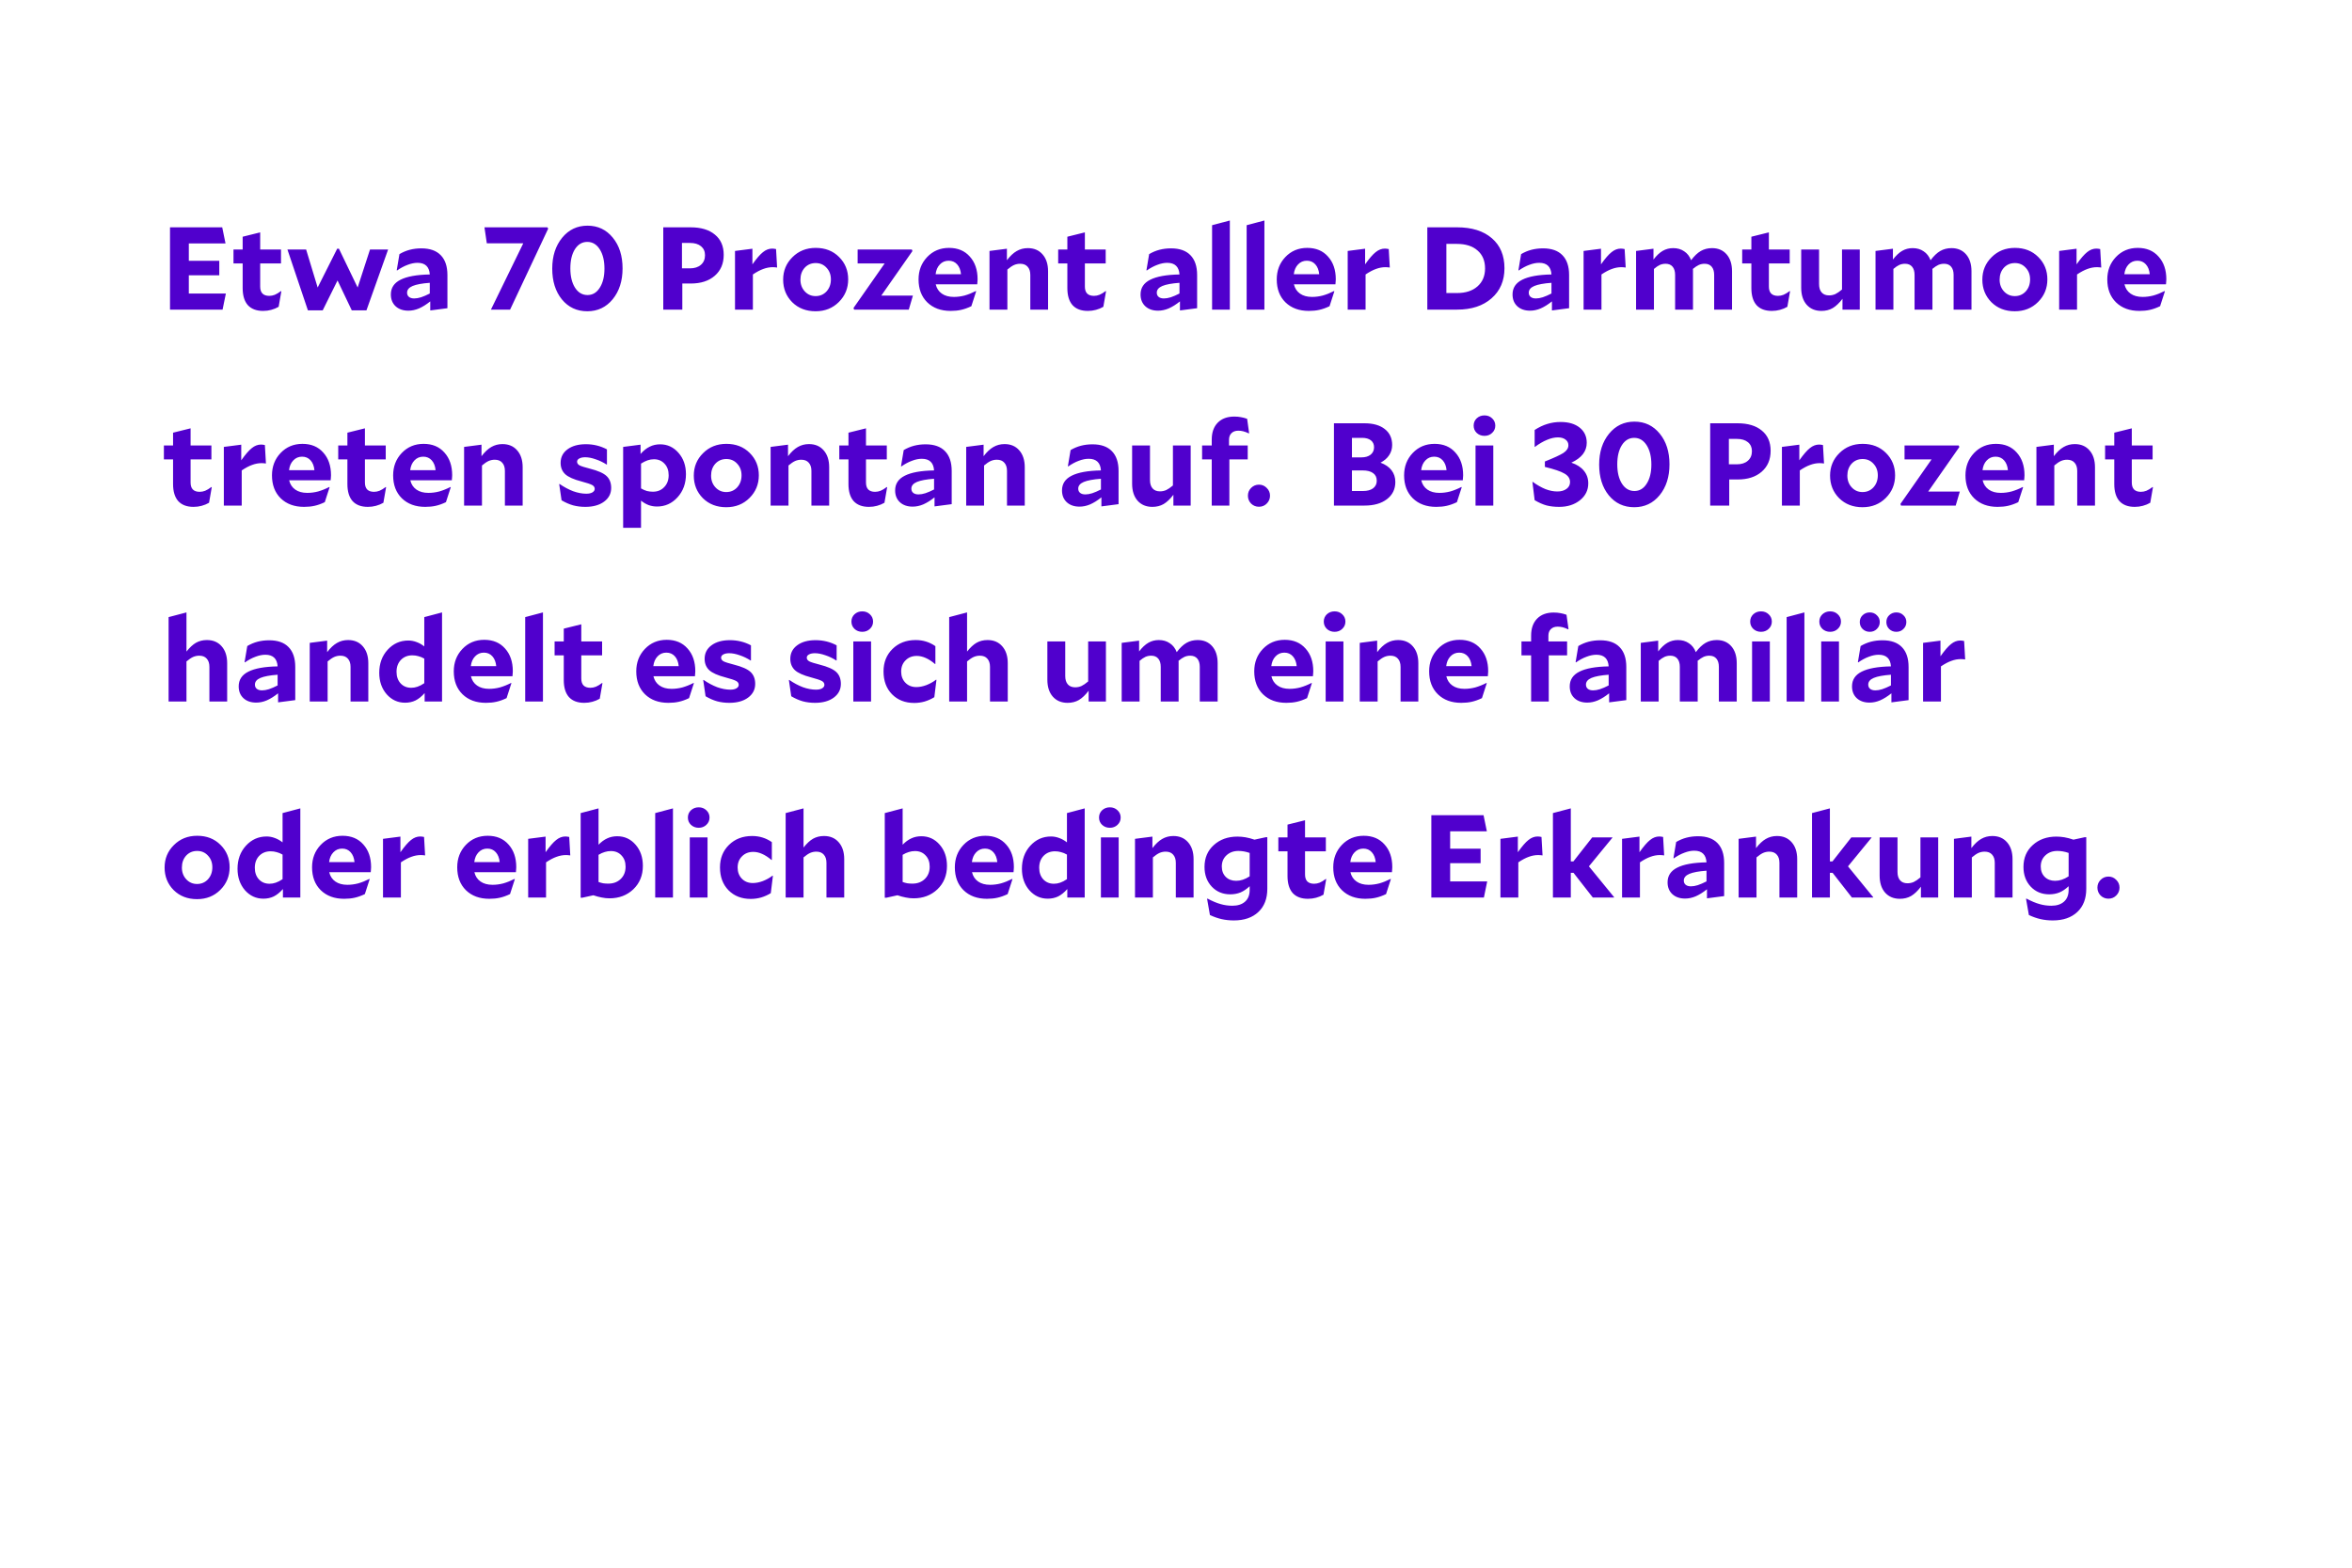 <svg width="1200" height="800" viewBox="0 0 1200 800" fill="none" xmlns="http://www.w3.org/2000/svg">
<path d="M113.56 158H86.74V116H113.38L115.06 124.22H96.34V133.1H111.88V140.48H96.34V149.78H115.24L113.56 158ZM143.548 148.64L142.168 156.56C141.008 157.24 139.748 157.76 138.388 158.12C137.068 158.48 135.688 158.66 134.248 158.66C130.848 158.66 128.248 157.68 126.448 155.72C124.688 153.72 123.808 150.82 123.808 147.02V134.42H119.128V127.34H123.808V120.8L132.748 118.58V127.34H143.368V134.42H132.748V146.24C132.748 147.8 133.128 148.98 133.888 149.78C134.688 150.58 135.848 150.98 137.368 150.98C138.328 150.98 139.268 150.8 140.188 150.44C141.148 150.04 142.208 149.4 143.368 148.52L143.548 148.64ZM164.651 158.36H157.091L146.651 127.34H156.191L162.071 146.72L172.031 126.92H172.931L182.471 146.72L188.771 127.34H198.011L186.971 158.36H179.471L172.211 143.12L164.651 158.36ZM207.698 149.36C207.698 150.28 208.018 151 208.658 151.52C209.298 152.04 210.198 152.3 211.358 152.3C212.398 152.3 213.558 152.1 214.838 151.7C216.158 151.26 217.638 150.62 219.278 149.78V144.32C215.358 144.6 212.438 145.14 210.518 145.94C208.638 146.74 207.698 147.88 207.698 149.36ZM228.278 157.28L219.518 158.42V153.8C217.518 155.4 215.598 156.6 213.758 157.4C211.958 158.16 210.158 158.54 208.358 158.54C205.678 158.54 203.518 157.8 201.878 156.32C200.238 154.8 199.418 152.78 199.418 150.26C199.418 146.9 201.058 144.4 204.338 142.76C207.618 141.08 212.598 140.18 219.278 140.06C219.158 138.1 218.578 136.62 217.538 135.62C216.498 134.62 214.998 134.12 213.038 134.12C211.438 134.12 209.758 134.46 207.998 135.14C206.238 135.78 204.438 136.74 202.598 138.02L202.418 137.9L203.798 129.68C205.478 128.68 207.238 127.94 209.078 127.46C210.918 126.98 212.878 126.74 214.958 126.74C219.318 126.74 222.618 127.9 224.858 130.22C227.138 132.54 228.278 135.92 228.278 140.36V157.28ZM279.693 116.66L260.253 158H250.473L266.973 124.16H248.373L247.173 116H279.273L279.693 116.66ZM317.635 136.94C317.635 143.34 315.955 148.6 312.595 152.72C309.235 156.8 304.915 158.84 299.635 158.84C294.315 158.84 289.995 156.82 286.675 152.78C283.395 148.74 281.755 143.5 281.755 137.06C281.755 130.7 283.435 125.46 286.795 121.34C290.155 117.22 294.475 115.16 299.755 115.16C305.035 115.16 309.335 117.2 312.655 121.28C315.975 125.32 317.635 130.54 317.635 136.94ZM299.635 123.44C297.035 123.44 294.935 124.68 293.335 127.16C291.775 129.64 290.995 132.9 290.995 136.94C290.995 141.02 291.795 144.32 293.395 146.84C294.995 149.32 297.115 150.56 299.755 150.56C302.355 150.56 304.435 149.32 305.995 146.84C307.595 144.36 308.395 141.1 308.395 137.06C308.395 133.02 307.595 129.74 305.995 127.22C304.395 124.7 302.275 123.44 299.635 123.44ZM352.08 123.98H347.94V136.94H351.96C354.36 136.94 356.24 136.34 357.6 135.14C359 133.94 359.7 132.3 359.7 130.22C359.7 128.3 359.02 126.78 357.66 125.66C356.3 124.54 354.44 123.98 352.08 123.98ZM369.24 130.04C369.24 134.52 367.72 138.08 364.68 140.72C361.64 143.36 357.56 144.68 352.44 144.68H348.12V158H338.4V116H352.32C357.64 116 361.78 117.24 364.74 119.72C367.74 122.16 369.24 125.6 369.24 130.04ZM394.324 136.34C392.684 136.34 391.064 136.64 389.464 137.24C387.864 137.8 386.084 138.74 384.124 140.06V158H375.004V128.06L383.884 126.92V134.9C386.004 131.9 387.804 129.82 389.284 128.66C390.764 127.46 392.324 126.86 393.964 126.86C394.284 126.86 394.584 126.88 394.864 126.92C395.144 126.96 395.504 127.02 395.944 127.1L396.484 136.52C396.124 136.44 395.764 136.4 395.404 136.4C395.084 136.36 394.724 136.34 394.324 136.34ZM416.126 158.84C411.286 158.84 407.306 157.3 404.186 154.22C401.106 151.1 399.566 147.26 399.566 142.7C399.566 138.18 401.146 134.36 404.306 131.24C407.466 128.08 411.426 126.5 416.186 126.5C421.026 126.5 424.986 128.04 428.066 131.12C431.186 134.2 432.746 138.02 432.746 142.58C432.746 147.1 431.166 150.94 428.006 154.1C424.846 157.26 420.886 158.84 416.126 158.84ZM423.926 142.58C423.926 140.18 423.186 138.2 421.706 136.64C420.266 135.04 418.426 134.24 416.186 134.24C413.906 134.24 412.026 135.04 410.546 136.64C409.106 138.24 408.386 140.26 408.386 142.7C408.386 145.1 409.126 147.1 410.606 148.7C412.086 150.3 413.926 151.1 416.126 151.1C418.366 151.1 420.226 150.3 421.706 148.7C423.186 147.06 423.926 145.02 423.926 142.58ZM465.766 150.86L463.666 158H435.766L435.466 157.16L451.366 134.42H437.566V127.34H465.226L465.526 128.12L449.626 150.86H465.766ZM484.008 133.04C482.208 133.04 480.708 133.68 479.508 134.96C478.308 136.2 477.588 137.86 477.348 139.94H490.308C490.108 137.82 489.448 136.14 488.328 134.9C487.208 133.66 485.768 133.04 484.008 133.04ZM498.048 148.64L495.588 156.26C493.748 157.14 492.008 157.76 490.368 158.12C488.768 158.48 486.988 158.66 485.028 158.66C480.068 158.66 476.088 157.2 473.088 154.28C470.128 151.36 468.648 147.46 468.648 142.58C468.648 138.06 470.108 134.26 473.028 131.18C475.988 128.06 479.708 126.5 484.188 126.5C488.668 126.5 492.208 127.98 494.808 130.94C497.448 133.86 498.768 137.72 498.768 142.52C498.768 142.76 498.748 143.12 498.708 143.6C498.668 144.08 498.628 144.58 498.588 145.1H477.408C477.888 147.14 478.928 148.72 480.528 149.84C482.128 150.96 484.168 151.52 486.648 151.52C488.488 151.52 490.328 151.28 492.168 150.8C494.008 150.28 495.908 149.52 497.868 148.52L498.048 148.64ZM520.508 134.6C519.388 134.6 518.328 134.82 517.328 135.26C516.368 135.7 515.248 136.46 513.968 137.54V158H504.848V128.06L513.728 126.92V132.8C515.368 130.64 517.028 129.08 518.708 128.12C520.428 127.12 522.328 126.62 524.408 126.62C527.568 126.62 530.068 127.68 531.908 129.8C533.788 131.92 534.728 134.8 534.728 138.44V158H525.668V140.3C525.668 138.5 525.208 137.1 524.288 136.1C523.408 135.1 522.148 134.6 520.508 134.6ZM564.31 148.64L562.93 156.56C561.77 157.24 560.51 157.76 559.15 158.12C557.83 158.48 556.45 158.66 555.01 158.66C551.61 158.66 549.01 157.68 547.21 155.72C545.45 153.72 544.57 150.82 544.57 147.02V134.42H539.89V127.34H544.57V120.8L553.51 118.58V127.34H564.13V134.42H553.51V146.24C553.51 147.8 553.89 148.98 554.65 149.78C555.45 150.58 556.61 150.98 558.13 150.98C559.09 150.98 560.03 150.8 560.95 150.44C561.91 150.04 562.97 149.4 564.13 148.52L564.31 148.64ZM590.198 149.36C590.198 150.28 590.518 151 591.158 151.52C591.798 152.04 592.698 152.3 593.858 152.3C594.898 152.3 596.058 152.1 597.338 151.7C598.658 151.26 600.138 150.62 601.778 149.78V144.32C597.858 144.6 594.938 145.14 593.018 145.94C591.138 146.74 590.198 147.88 590.198 149.36ZM610.778 157.28L602.018 158.42V153.8C600.018 155.4 598.098 156.6 596.258 157.4C594.458 158.16 592.658 158.54 590.858 158.54C588.178 158.54 586.018 157.8 584.378 156.32C582.738 154.8 581.918 152.78 581.918 150.26C581.918 146.9 583.558 144.4 586.838 142.76C590.118 141.08 595.098 140.18 601.778 140.06C601.658 138.1 601.078 136.62 600.038 135.62C598.998 134.62 597.498 134.12 595.538 134.12C593.938 134.12 592.258 134.46 590.498 135.14C588.738 135.78 586.938 136.74 585.098 138.02L584.918 137.9L586.298 129.68C587.978 128.68 589.738 127.94 591.578 127.46C593.418 126.98 595.378 126.74 597.458 126.74C601.818 126.74 605.118 127.9 607.358 130.22C609.638 132.54 610.778 135.92 610.778 140.36V157.28ZM627.468 158H618.408V114.92L627.468 112.52V158ZM645.105 158H636.045V114.92L645.105 112.52V158ZM666.762 133.04C664.962 133.04 663.462 133.68 662.262 134.96C661.062 136.2 660.342 137.86 660.102 139.94H673.062C672.862 137.82 672.202 136.14 671.082 134.9C669.962 133.66 668.522 133.04 666.762 133.04ZM680.802 148.64L678.342 156.26C676.502 157.14 674.762 157.76 673.122 158.12C671.522 158.48 669.742 158.66 667.782 158.66C662.822 158.66 658.842 157.2 655.842 154.28C652.882 151.36 651.402 147.46 651.402 142.58C651.402 138.06 652.862 134.26 655.782 131.18C658.742 128.06 662.462 126.5 666.942 126.5C671.422 126.5 674.962 127.98 677.562 130.94C680.202 133.86 681.522 137.72 681.522 142.52C681.522 142.76 681.502 143.12 681.462 143.6C681.422 144.08 681.382 144.58 681.342 145.1H660.162C660.642 147.14 661.682 148.72 663.282 149.84C664.882 150.96 666.922 151.52 669.402 151.52C671.242 151.52 673.082 151.28 674.922 150.8C676.762 150.28 678.662 149.52 680.622 148.52L680.802 148.64ZM706.922 136.34C705.282 136.34 703.662 136.64 702.062 137.24C700.462 137.8 698.682 138.74 696.722 140.06V158H687.602V128.06L696.482 126.92V134.9C698.602 131.9 700.402 129.82 701.882 128.66C703.362 127.46 704.922 126.86 706.562 126.86C706.882 126.86 707.182 126.88 707.462 126.92C707.742 126.96 708.102 127.02 708.542 127.1L709.082 136.52C708.722 136.44 708.362 136.4 708.002 136.4C707.682 136.36 707.322 136.34 706.922 136.34ZM757.684 137C757.684 133.08 756.404 130.02 753.844 127.82C751.324 125.58 747.804 124.46 743.284 124.46H737.944V149.54H743.404C747.764 149.54 751.224 148.42 753.784 146.18C756.384 143.9 757.684 140.84 757.684 137ZM743.404 158H728.224V116H743.404C750.964 116 756.884 117.86 761.164 121.58C765.444 125.26 767.584 130.36 767.584 136.88C767.584 143.28 765.384 148.4 760.984 152.24C756.624 156.08 750.764 158 743.404 158ZM779.983 149.36C779.983 150.28 780.303 151 780.943 151.52C781.583 152.04 782.483 152.3 783.643 152.3C784.683 152.3 785.843 152.1 787.123 151.7C788.443 151.26 789.923 150.62 791.563 149.78V144.32C787.643 144.6 784.723 145.14 782.803 145.94C780.923 146.74 779.983 147.88 779.983 149.36ZM800.563 157.28L791.803 158.42V153.8C789.803 155.4 787.883 156.6 786.043 157.4C784.243 158.16 782.443 158.54 780.643 158.54C777.963 158.54 775.803 157.8 774.163 156.32C772.523 154.8 771.703 152.78 771.703 150.26C771.703 146.9 773.343 144.4 776.623 142.76C779.903 141.08 784.883 140.18 791.563 140.06C791.443 138.1 790.863 136.62 789.823 135.62C788.783 134.62 787.283 134.12 785.323 134.12C783.723 134.12 782.043 134.46 780.283 135.14C778.523 135.78 776.723 136.74 774.883 138.02L774.703 137.9L776.083 129.68C777.763 128.68 779.523 127.94 781.363 127.46C783.203 126.98 785.163 126.74 787.243 126.74C791.603 126.74 794.903 127.9 797.143 130.22C799.423 132.54 800.563 135.92 800.563 140.36V157.28ZM827.274 136.34C825.634 136.34 824.014 136.64 822.414 137.24C820.814 137.8 819.034 138.74 817.074 140.06V158H807.954V128.06L816.834 126.92V134.9C818.954 131.9 820.754 129.82 822.234 128.66C823.714 127.46 825.274 126.86 826.914 126.86C827.234 126.86 827.534 126.88 827.814 126.92C828.094 126.96 828.454 127.02 828.894 127.1L829.434 136.52C829.074 136.44 828.714 136.4 828.354 136.4C828.034 136.36 827.674 136.34 827.274 136.34ZM849.791 134.6C848.751 134.6 847.771 134.8 846.851 135.2C845.971 135.6 844.971 136.28 843.851 137.24V158H834.731V128.06L843.611 126.92V132.44C845.171 130.4 846.751 128.92 848.351 128C849.951 127.08 851.731 126.62 853.691 126.62C855.851 126.62 857.711 127.16 859.271 128.24C860.871 129.28 862.051 130.8 862.811 132.8C864.451 130.6 866.111 129.02 867.791 128.06C869.471 127.1 871.371 126.62 873.491 126.62C876.611 126.62 879.091 127.68 880.931 129.8C882.771 131.92 883.691 134.8 883.691 138.44V158H874.571V140.3C874.571 138.5 874.151 137.1 873.311 136.1C872.471 135.1 871.271 134.6 869.711 134.6C868.671 134.6 867.691 134.8 866.771 135.2C865.891 135.6 864.871 136.28 863.711 137.24C863.751 137.4 863.771 137.56 863.771 137.72C863.771 137.88 863.771 138.12 863.771 138.44V158H854.651V140.3C854.651 138.5 854.231 137.1 853.391 136.1C852.551 135.1 851.351 134.6 849.791 134.6ZM913.294 148.64L911.914 156.56C910.754 157.24 909.494 157.76 908.134 158.12C906.814 158.48 905.434 158.66 903.994 158.66C900.594 158.66 897.994 157.68 896.194 155.72C894.434 153.72 893.554 150.82 893.554 147.02V134.42H888.874V127.34H893.554V120.8L902.494 118.58V127.34H913.114V134.42H902.494V146.24C902.494 147.8 902.874 148.98 903.634 149.78C904.434 150.58 905.594 150.98 907.114 150.98C908.074 150.98 909.014 150.8 909.934 150.44C910.894 150.04 911.954 149.4 913.114 148.52L913.294 148.64ZM948.858 158H940.038V152.48C938.398 154.64 936.738 156.22 935.058 157.22C933.378 158.18 931.458 158.66 929.298 158.66C926.138 158.66 923.618 157.6 921.738 155.48C919.898 153.36 918.978 150.48 918.978 146.84V127.34H928.098V144.98C928.098 146.82 928.538 148.24 929.418 149.24C930.298 150.24 931.558 150.74 933.198 150.74C934.318 150.74 935.378 150.52 936.378 150.08C937.378 149.6 938.518 148.82 939.798 147.74V127.34H948.858V158ZM971.959 134.6C970.919 134.6 969.939 134.8 969.019 135.2C968.139 135.6 967.139 136.28 966.019 137.24V158H956.899V128.06L965.779 126.92V132.44C967.339 130.4 968.919 128.92 970.519 128C972.119 127.08 973.899 126.62 975.859 126.62C978.019 126.62 979.879 127.16 981.439 128.24C983.039 129.28 984.219 130.8 984.979 132.8C986.619 130.6 988.279 129.02 989.959 128.06C991.639 127.1 993.539 126.62 995.659 126.62C998.779 126.62 1001.26 127.68 1003.1 129.8C1004.94 131.92 1005.86 134.8 1005.86 138.44V158H996.739V140.3C996.739 138.5 996.319 137.1 995.479 136.1C994.639 135.1 993.439 134.6 991.879 134.6C990.839 134.6 989.859 134.8 988.939 135.2C988.059 135.6 987.039 136.28 985.879 137.24C985.919 137.4 985.939 137.56 985.939 137.72C985.939 137.88 985.939 138.12 985.939 138.44V158H976.819V140.3C976.819 138.5 976.399 137.1 975.559 136.1C974.719 135.1 973.519 134.6 971.959 134.6ZM1027.96 158.84C1023.12 158.84 1019.14 157.3 1016.02 154.22C1012.94 151.1 1011.4 147.26 1011.4 142.7C1011.4 138.18 1012.98 134.36 1016.14 131.24C1019.3 128.08 1023.26 126.5 1028.02 126.5C1032.86 126.5 1036.82 128.04 1039.9 131.12C1043.02 134.2 1044.58 138.02 1044.58 142.58C1044.58 147.1 1043 150.94 1039.84 154.1C1036.68 157.26 1032.72 158.84 1027.96 158.84ZM1035.76 142.58C1035.76 140.18 1035.02 138.2 1033.54 136.64C1032.1 135.04 1030.26 134.24 1028.02 134.24C1025.74 134.24 1023.86 135.04 1022.38 136.64C1020.94 138.24 1020.22 140.26 1020.22 142.7C1020.22 145.1 1020.96 147.1 1022.44 148.7C1023.92 150.3 1025.76 151.1 1027.96 151.1C1030.2 151.1 1032.06 150.3 1033.54 148.7C1035.02 147.06 1035.76 145.02 1035.76 142.58ZM1069.91 136.34C1068.27 136.34 1066.65 136.64 1065.05 137.24C1063.45 137.8 1061.67 138.74 1059.71 140.06V158H1050.59V128.06L1059.47 126.92V134.9C1061.59 131.9 1063.39 129.82 1064.87 128.66C1066.35 127.46 1067.91 126.86 1069.55 126.86C1069.87 126.86 1070.17 126.88 1070.45 126.92C1070.73 126.96 1071.09 127.02 1071.53 127.1L1072.07 136.52C1071.71 136.44 1071.35 136.4 1070.99 136.4C1070.67 136.36 1070.31 136.34 1069.91 136.34ZM1090.51 133.04C1088.71 133.04 1087.21 133.68 1086.01 134.96C1084.81 136.2 1084.09 137.86 1083.85 139.94H1096.81C1096.61 137.82 1095.95 136.14 1094.83 134.9C1093.71 133.66 1092.27 133.04 1090.51 133.04ZM1104.55 148.64L1102.09 156.26C1100.25 157.14 1098.51 157.76 1096.87 158.12C1095.27 158.48 1093.49 158.66 1091.53 158.66C1086.57 158.66 1082.59 157.2 1079.59 154.28C1076.63 151.36 1075.15 147.46 1075.15 142.58C1075.15 138.06 1076.61 134.26 1079.53 131.18C1082.49 128.06 1086.21 126.5 1090.69 126.5C1095.17 126.5 1098.71 127.98 1101.31 130.94C1103.95 133.86 1105.27 137.72 1105.27 142.52C1105.27 142.76 1105.25 143.12 1105.21 143.6C1105.17 144.08 1105.13 144.58 1105.09 145.1H1083.91C1084.39 147.14 1085.43 148.72 1087.03 149.84C1088.63 150.96 1090.67 151.52 1093.15 151.52C1094.99 151.52 1096.83 151.28 1098.67 150.8C1100.51 150.28 1102.41 149.52 1104.37 148.52L1104.55 148.64ZM108.04 248.64L106.66 256.56C105.5 257.24 104.24 257.76 102.88 258.12C101.56 258.48 100.18 258.66 98.74 258.66C95.34 258.66 92.74 257.68 90.94 255.72C89.18 253.72 88.3 250.82 88.3 247.02V234.42H83.62V227.34H88.3V220.8L97.24 218.58V227.34H107.86V234.42H97.24V246.24C97.24 247.8 97.62 248.98 98.38 249.78C99.18 250.58 100.34 250.98 101.86 250.98C102.82 250.98 103.76 250.8 104.68 250.44C105.64 250.04 106.7 249.4 107.86 248.52L108.04 248.64ZM133.524 236.34C131.884 236.34 130.264 236.64 128.664 237.24C127.064 237.8 125.284 238.74 123.324 240.06V258H114.204V228.06L123.084 226.92V234.9C125.204 231.9 127.004 229.82 128.484 228.66C129.964 227.46 131.524 226.86 133.164 226.86C133.484 226.86 133.784 226.88 134.064 226.92C134.344 226.96 134.704 227.02 135.144 227.1L135.684 236.52C135.324 236.44 134.964 236.4 134.604 236.4C134.284 236.36 133.924 236.34 133.524 236.34ZM154.125 233.04C152.325 233.04 150.825 233.68 149.625 234.96C148.425 236.2 147.705 237.86 147.465 239.94H160.425C160.225 237.82 159.565 236.14 158.445 234.9C157.325 233.66 155.885 233.04 154.125 233.04ZM168.165 248.64L165.705 256.26C163.865 257.14 162.125 257.76 160.485 258.12C158.885 258.48 157.105 258.66 155.145 258.66C150.185 258.66 146.205 257.2 143.205 254.28C140.245 251.36 138.765 247.46 138.765 242.58C138.765 238.06 140.225 234.26 143.145 231.18C146.105 228.06 149.825 226.5 154.305 226.5C158.785 226.5 162.325 227.98 164.925 230.94C167.565 233.86 168.885 237.72 168.885 242.52C168.885 242.76 168.865 243.12 168.825 243.6C168.785 244.08 168.745 244.58 168.705 245.1H147.525C148.005 247.14 149.045 248.72 150.645 249.84C152.245 250.96 154.285 251.52 156.765 251.52C158.605 251.52 160.445 251.28 162.285 250.8C164.125 250.28 166.025 249.52 167.985 248.52L168.165 248.64ZM196.985 248.64L195.605 256.56C194.445 257.24 193.185 257.76 191.825 258.12C190.505 258.48 189.125 258.66 187.685 258.66C184.285 258.66 181.685 257.68 179.885 255.72C178.125 253.72 177.245 250.82 177.245 247.02V234.42H172.565V227.34H177.245V220.8L186.185 218.58V227.34H196.805V234.42H186.185V246.24C186.185 247.8 186.565 248.98 187.325 249.78C188.125 250.58 189.285 250.98 190.805 250.98C191.765 250.98 192.705 250.8 193.625 250.44C194.585 250.04 195.645 249.4 196.805 248.52L196.985 248.64ZM215.942 233.04C214.142 233.04 212.642 233.68 211.442 234.96C210.242 236.2 209.522 237.86 209.282 239.94H222.242C222.042 237.82 221.382 236.14 220.262 234.9C219.142 233.66 217.702 233.04 215.942 233.04ZM229.982 248.64L227.522 256.26C225.682 257.14 223.942 257.76 222.302 258.12C220.702 258.48 218.922 258.66 216.962 258.66C212.002 258.66 208.022 257.2 205.022 254.28C202.062 251.36 200.582 247.46 200.582 242.58C200.582 238.06 202.042 234.26 204.962 231.18C207.922 228.06 211.642 226.5 216.122 226.5C220.602 226.5 224.142 227.98 226.742 230.94C229.382 233.86 230.702 237.72 230.702 242.52C230.702 242.76 230.682 243.12 230.642 243.6C230.602 244.08 230.562 244.58 230.522 245.1H209.342C209.822 247.14 210.862 248.72 212.462 249.84C214.062 250.96 216.102 251.52 218.582 251.52C220.422 251.52 222.262 251.28 224.102 250.8C225.942 250.28 227.842 249.52 229.802 248.52L229.982 248.64ZM252.442 234.6C251.322 234.6 250.262 234.82 249.262 235.26C248.302 235.7 247.182 236.46 245.902 237.54V258H236.782V228.06L245.662 226.92V232.8C247.302 230.64 248.962 229.08 250.642 228.12C252.362 227.12 254.262 226.62 256.342 226.62C259.502 226.62 262.002 227.68 263.842 229.8C265.722 231.92 266.662 234.8 266.662 238.44V258H257.602V240.3C257.602 238.5 257.142 237.1 256.222 236.1C255.342 235.1 254.082 234.6 252.442 234.6ZM300.968 239.16C305.088 240.2 307.928 241.46 309.488 242.94C311.048 244.42 311.828 246.44 311.828 249C311.828 251.88 310.608 254.22 308.168 256.02C305.768 257.78 302.588 258.66 298.628 258.66C296.428 258.66 294.348 258.4 292.388 257.88C290.428 257.32 288.468 256.46 286.508 255.3L285.308 247.08L285.488 246.96C287.808 248.56 290.128 249.8 292.448 250.68C294.808 251.52 297.048 251.94 299.168 251.94C300.448 251.94 301.468 251.72 302.228 251.28C303.028 250.8 303.428 250.2 303.428 249.48C303.428 248.64 302.988 247.98 302.108 247.5C301.228 247.02 299.428 246.42 296.708 245.7C292.708 244.66 289.928 243.42 288.368 241.98C286.808 240.5 286.028 238.58 286.028 236.22C286.028 233.34 287.188 231.04 289.508 229.32C291.868 227.56 295.008 226.68 298.928 226.68C300.848 226.68 302.708 226.9 304.508 227.34C306.308 227.78 308.028 228.44 309.668 229.32V237L309.488 237.06C307.688 235.9 305.808 235 303.848 234.36C301.928 233.68 300.168 233.34 298.568 233.34C297.288 233.34 296.268 233.56 295.508 234C294.788 234.4 294.428 234.94 294.428 235.62C294.428 236.38 294.848 237 295.688 237.48C296.528 237.92 298.288 238.48 300.968 239.16ZM333.114 250.92C335.474 250.92 337.394 250.14 338.874 248.58C340.394 247.02 341.154 245 341.154 242.52C341.154 240.08 340.454 238.12 339.054 236.64C337.654 235.12 335.854 234.36 333.654 234.36C332.534 234.36 331.454 234.54 330.414 234.9C329.374 235.26 328.254 235.82 327.054 236.58V249.24C328.094 249.84 329.094 250.28 330.054 250.56C331.054 250.8 332.074 250.92 333.114 250.92ZM349.974 241.98C349.974 246.7 348.534 250.64 345.654 253.8C342.814 256.92 339.334 258.48 335.214 258.48C333.734 258.48 332.314 258.24 330.954 257.76C329.594 257.24 328.294 256.48 327.054 255.48V269.34H317.934V228.06L326.814 226.92V231.66C328.334 229.94 329.894 228.7 331.494 227.94C333.094 227.14 334.854 226.74 336.774 226.74C340.534 226.74 343.674 228.2 346.194 231.12C348.714 234 349.974 237.62 349.974 241.98ZM370.54 258.84C365.7 258.84 361.72 257.3 358.6 254.22C355.52 251.1 353.98 247.26 353.98 242.7C353.98 238.18 355.56 234.36 358.72 231.24C361.88 228.08 365.84 226.5 370.6 226.5C375.44 226.5 379.4 228.04 382.48 231.12C385.6 234.2 387.16 238.02 387.16 242.58C387.16 247.1 385.58 250.94 382.42 254.1C379.26 257.26 375.3 258.84 370.54 258.84ZM378.34 242.58C378.34 240.18 377.6 238.2 376.12 236.64C374.68 235.04 372.84 234.24 370.6 234.24C368.32 234.24 366.44 235.04 364.96 236.64C363.52 238.24 362.8 240.26 362.8 242.7C362.8 245.1 363.54 247.1 365.02 248.7C366.5 250.3 368.34 251.1 370.54 251.1C372.78 251.1 374.64 250.3 376.12 248.7C377.6 247.06 378.34 245.02 378.34 242.58ZM408.828 234.6C407.708 234.6 406.648 234.82 405.648 235.26C404.688 235.7 403.568 236.46 402.288 237.54V258H393.168V228.06L402.048 226.92V232.8C403.688 230.64 405.348 229.08 407.028 228.12C408.748 227.12 410.648 226.62 412.728 226.62C415.888 226.62 418.388 227.68 420.228 229.8C422.108 231.92 423.048 234.8 423.048 238.44V258H413.988V240.3C413.988 238.5 413.528 237.1 412.608 236.1C411.728 235.1 410.468 234.6 408.828 234.6ZM452.63 248.64L451.25 256.56C450.09 257.24 448.83 257.76 447.47 258.12C446.15 258.48 444.77 258.66 443.33 258.66C439.93 258.66 437.33 257.68 435.53 255.72C433.77 253.72 432.89 250.82 432.89 247.02V234.42H428.21V227.34H432.89V220.8L441.83 218.58V227.34H452.45V234.42H441.83V246.24C441.83 247.8 442.21 248.98 442.97 249.78C443.77 250.58 444.93 250.98 446.45 250.98C447.41 250.98 448.35 250.8 449.27 250.44C450.23 250.04 451.29 249.4 452.45 248.52L452.63 248.64ZM464.983 249.36C464.983 250.28 465.303 251 465.943 251.52C466.583 252.04 467.483 252.3 468.643 252.3C469.683 252.3 470.843 252.1 472.123 251.7C473.443 251.26 474.923 250.62 476.563 249.78V244.32C472.643 244.6 469.723 245.14 467.803 245.94C465.923 246.74 464.983 247.88 464.983 249.36ZM485.563 257.28L476.803 258.42V253.8C474.803 255.4 472.883 256.6 471.043 257.4C469.243 258.16 467.443 258.54 465.643 258.54C462.963 258.54 460.803 257.8 459.163 256.32C457.523 254.8 456.703 252.78 456.703 250.26C456.703 246.9 458.343 244.4 461.623 242.76C464.903 241.08 469.883 240.18 476.563 240.06C476.443 238.1 475.863 236.62 474.823 235.62C473.783 234.62 472.283 234.12 470.323 234.12C468.723 234.12 467.043 234.46 465.283 235.14C463.523 235.78 461.723 236.74 459.883 238.02L459.703 237.9L461.083 229.68C462.763 228.68 464.523 227.94 466.363 227.46C468.203 226.98 470.163 226.74 472.243 226.74C476.603 226.74 479.903 227.9 482.143 230.22C484.423 232.54 485.563 235.92 485.563 240.36V257.28ZM508.614 234.6C507.494 234.6 506.434 234.82 505.434 235.26C504.474 235.7 503.354 236.46 502.074 237.54V258H492.954V228.06L501.834 226.92V232.8C503.474 230.64 505.134 229.08 506.814 228.12C508.534 227.12 510.434 226.62 512.514 226.62C515.674 226.62 518.174 227.68 520.014 229.8C521.894 231.92 522.834 234.8 522.834 238.44V258H513.774V240.3C513.774 238.5 513.314 237.1 512.394 236.1C511.514 235.1 510.254 234.6 508.614 234.6ZM550.12 249.36C550.12 250.28 550.44 251 551.08 251.52C551.72 252.04 552.62 252.3 553.78 252.3C554.82 252.3 555.98 252.1 557.26 251.7C558.58 251.26 560.06 250.62 561.7 249.78V244.32C557.78 244.6 554.86 245.14 552.94 245.94C551.06 246.74 550.12 247.88 550.12 249.36ZM570.7 257.28L561.94 258.42V253.8C559.94 255.4 558.02 256.6 556.18 257.4C554.38 258.16 552.58 258.54 550.78 258.54C548.1 258.54 545.94 257.8 544.3 256.32C542.66 254.8 541.84 252.78 541.84 250.26C541.84 246.9 543.48 244.4 546.76 242.76C550.04 241.08 555.02 240.18 561.7 240.06C561.58 238.1 561 236.62 559.96 235.62C558.92 234.62 557.42 234.12 555.46 234.12C553.86 234.12 552.18 234.46 550.42 235.14C548.66 235.78 546.86 236.74 545.02 238.02L544.84 237.9L546.22 229.68C547.9 228.68 549.66 227.94 551.5 227.46C553.34 226.98 555.3 226.74 557.38 226.74C561.74 226.74 565.04 227.9 567.28 230.22C569.56 232.54 570.7 235.92 570.7 240.36V257.28ZM607.49 258H598.67V252.48C597.03 254.64 595.37 256.22 593.69 257.22C592.01 258.18 590.09 258.66 587.93 258.66C584.77 258.66 582.25 257.6 580.37 255.48C578.53 253.36 577.61 250.48 577.61 246.84V227.34H586.73V244.98C586.73 246.82 587.17 248.24 588.05 249.24C588.93 250.24 590.19 250.74 591.83 250.74C592.95 250.74 594.01 250.52 595.01 250.08C596.01 249.6 597.15 248.82 598.43 247.74V227.34H607.49V258ZM636.592 227.34V234.42H627.232V258H618.232V234.42H613.312V227.34H618.232V224.34C618.232 220.66 619.252 217.78 621.292 215.7C623.332 213.62 626.152 212.58 629.752 212.58C630.992 212.58 632.112 212.68 633.112 212.88C634.112 213.04 635.172 213.32 636.292 213.72L637.312 221.04L637.132 221.16C636.052 220.64 635.092 220.28 634.252 220.08C633.452 219.88 632.632 219.78 631.792 219.78C630.312 219.78 629.152 220.2 628.312 221.04C627.472 221.84 627.052 222.96 627.052 224.4V227.34H636.592ZM642.328 258.6C640.768 258.6 639.428 258.06 638.308 256.98C637.228 255.86 636.688 254.52 636.688 252.96C636.688 251.4 637.228 250.08 638.308 249C639.428 247.88 640.768 247.32 642.328 247.32C643.888 247.32 645.208 247.88 646.288 249C647.408 250.08 647.968 251.4 647.968 252.96C647.968 254.52 647.408 255.86 646.288 256.98C645.208 258.06 643.888 258.6 642.328 258.6ZM711.908 245.94C711.908 249.62 710.468 252.56 707.588 254.76C704.748 256.92 700.948 258 696.188 258H680.588V216H696.128C700.568 216 704.028 216.98 706.508 218.94C709.028 220.9 710.288 223.62 710.288 227.1C710.288 229.02 709.768 230.76 708.728 232.32C707.728 233.84 706.268 235.1 704.348 236.1C706.828 237.02 708.708 238.32 709.988 240C711.268 241.68 711.908 243.66 711.908 245.94ZM694.988 223.44H689.768V233.4H694.628C696.588 233.4 698.148 232.94 699.308 232.02C700.468 231.06 701.048 229.8 701.048 228.24C701.048 226.72 700.508 225.54 699.428 224.7C698.348 223.86 696.868 223.44 694.988 223.44ZM689.768 240.06V250.56H695.468C697.628 250.56 699.328 250.1 700.568 249.18C701.808 248.22 702.428 246.94 702.428 245.34C702.428 243.62 701.808 242.32 700.568 241.44C699.328 240.52 697.548 240.06 695.228 240.06H689.768ZM731.742 233.04C729.942 233.04 728.442 233.68 727.242 234.96C726.042 236.2 725.322 237.86 725.082 239.94H738.042C737.842 237.82 737.182 236.14 736.062 234.9C734.942 233.66 733.502 233.04 731.742 233.04ZM745.782 248.64L743.322 256.26C741.482 257.14 739.742 257.76 738.102 258.12C736.502 258.48 734.722 258.66 732.762 258.66C727.802 258.66 723.822 257.2 720.822 254.28C717.862 251.36 716.382 247.46 716.382 242.58C716.382 238.06 717.842 234.26 720.762 231.18C723.722 228.06 727.442 226.5 731.922 226.5C736.402 226.5 739.942 227.98 742.542 230.94C745.182 233.86 746.502 237.72 746.502 242.52C746.502 242.76 746.482 243.12 746.442 243.6C746.402 244.08 746.362 244.58 746.322 245.1H725.142C725.622 247.14 726.662 248.72 728.262 249.84C729.862 250.96 731.902 251.52 734.382 251.52C736.222 251.52 738.062 251.28 739.902 250.8C741.742 250.28 743.642 249.52 745.602 248.52L745.782 248.64ZM757.382 211.98C758.943 211.98 760.243 212.48 761.283 213.48C762.363 214.48 762.903 215.72 762.903 217.2C762.903 218.68 762.363 219.92 761.283 220.92C760.243 221.92 758.943 222.42 757.382 222.42C755.823 222.42 754.503 221.92 753.423 220.92C752.383 219.92 751.863 218.68 751.863 217.2C751.863 215.72 752.383 214.48 753.423 213.48C754.503 212.48 755.823 211.98 757.382 211.98ZM761.883 258H752.823V227.34H761.883V258ZM810.344 246.66C810.344 250.14 808.924 253.02 806.084 255.3C803.244 257.54 799.724 258.66 795.524 258.66C793.164 258.66 791.024 258.42 789.104 257.94C787.184 257.42 785.144 256.52 782.984 255.24L781.844 245.94L781.964 245.88C784.244 247.52 786.424 248.76 788.504 249.6C790.584 250.4 792.604 250.8 794.564 250.8C796.484 250.8 798.044 250.36 799.244 249.48C800.444 248.6 801.044 247.44 801.044 246C801.044 244.2 800.104 242.76 798.224 241.68C796.344 240.56 793.004 239.42 788.204 238.26V235.5C792.844 233.66 796.004 232.2 797.684 231.12C799.364 230 800.204 228.7 800.204 227.22C800.204 226.02 799.724 225.06 798.764 224.34C797.804 223.58 796.504 223.2 794.864 223.2C793.104 223.2 791.244 223.62 789.284 224.46C787.324 225.26 785.264 226.46 783.104 228.06H782.984V219.42C785.144 218.02 787.284 217 789.404 216.36C791.564 215.68 793.844 215.34 796.244 215.34C800.324 215.34 803.564 216.3 805.964 218.22C808.364 220.14 809.564 222.72 809.564 225.96C809.564 228.12 808.904 230.06 807.584 231.78C806.264 233.46 804.304 234.9 801.704 236.1C804.504 237.02 806.644 238.4 808.124 240.24C809.604 242.04 810.344 244.18 810.344 246.66ZM851.776 236.94C851.776 243.34 850.096 248.6 846.736 252.72C843.376 256.8 839.056 258.84 833.776 258.84C828.456 258.84 824.136 256.82 820.816 252.78C817.536 248.74 815.896 243.5 815.896 237.06C815.896 230.7 817.576 225.46 820.936 221.34C824.296 217.22 828.616 215.16 833.896 215.16C839.176 215.16 843.476 217.2 846.796 221.28C850.116 225.32 851.776 230.54 851.776 236.94ZM833.776 223.44C831.176 223.44 829.076 224.68 827.476 227.16C825.916 229.64 825.136 232.9 825.136 236.94C825.136 241.02 825.936 244.32 827.536 246.84C829.136 249.32 831.256 250.56 833.896 250.56C836.496 250.56 838.576 249.32 840.136 246.84C841.736 244.36 842.536 241.1 842.536 237.06C842.536 233.02 841.736 229.74 840.136 227.22C838.536 224.7 836.416 223.44 833.776 223.44ZM886.221 223.98H882.081V236.94H886.101C888.501 236.94 890.381 236.34 891.741 235.14C893.141 233.94 893.841 232.3 893.841 230.22C893.841 228.3 893.161 226.78 891.801 225.66C890.441 224.54 888.581 223.98 886.221 223.98ZM903.381 230.04C903.381 234.52 901.861 238.08 898.821 240.72C895.781 243.36 891.701 244.68 886.581 244.68H882.261V258H872.541V216H886.461C891.781 216 895.921 217.24 898.881 219.72C901.881 222.16 903.381 225.6 903.381 230.04ZM928.465 236.34C926.825 236.34 925.205 236.64 923.605 237.24C922.005 237.8 920.225 238.74 918.265 240.06V258H909.145V228.06L918.025 226.92V234.9C920.145 231.9 921.945 229.82 923.425 228.66C924.905 227.46 926.465 226.86 928.105 226.86C928.425 226.86 928.725 226.88 929.005 226.92C929.285 226.96 929.645 227.02 930.085 227.1L930.625 236.52C930.265 236.44 929.905 236.4 929.545 236.4C929.225 236.36 928.865 236.34 928.465 236.34ZM950.267 258.84C945.427 258.84 941.447 257.3 938.327 254.22C935.247 251.1 933.707 247.26 933.707 242.7C933.707 238.18 935.287 234.36 938.447 231.24C941.607 228.08 945.567 226.5 950.327 226.5C955.167 226.5 959.127 228.04 962.207 231.12C965.327 234.2 966.887 238.02 966.887 242.58C966.887 247.1 965.307 250.94 962.147 254.1C958.987 257.26 955.027 258.84 950.267 258.84ZM958.067 242.58C958.067 240.18 957.327 238.2 955.847 236.64C954.407 235.04 952.567 234.24 950.327 234.24C948.047 234.24 946.167 235.04 944.687 236.64C943.247 238.24 942.527 240.26 942.527 242.7C942.527 245.1 943.267 247.1 944.747 248.7C946.227 250.3 948.067 251.1 950.267 251.1C952.507 251.1 954.367 250.3 955.847 248.7C957.327 247.06 958.067 245.02 958.067 242.58ZM999.906 250.86L997.806 258H969.906L969.606 257.16L985.506 234.42H971.706V227.34H999.366L999.666 228.12L983.766 250.86H999.906ZM1018.15 233.04C1016.35 233.04 1014.85 233.68 1013.65 234.96C1012.45 236.2 1011.73 237.86 1011.49 239.94H1024.45C1024.25 237.82 1023.59 236.14 1022.47 234.9C1021.35 233.66 1019.91 233.04 1018.15 233.04ZM1032.19 248.64L1029.73 256.26C1027.89 257.14 1026.15 257.76 1024.51 258.12C1022.91 258.48 1021.13 258.66 1019.17 258.66C1014.21 258.66 1010.23 257.2 1007.23 254.28C1004.27 251.36 1002.79 247.46 1002.79 242.58C1002.79 238.06 1004.25 234.26 1007.17 231.18C1010.13 228.06 1013.85 226.5 1018.33 226.5C1022.81 226.5 1026.35 227.98 1028.95 230.94C1031.59 233.86 1032.91 237.72 1032.91 242.52C1032.91 242.76 1032.89 243.12 1032.85 243.6C1032.81 244.08 1032.77 244.58 1032.73 245.1H1011.55C1012.03 247.14 1013.07 248.72 1014.67 249.84C1016.27 250.96 1018.31 251.52 1020.79 251.52C1022.63 251.52 1024.47 251.28 1026.31 250.8C1028.15 250.28 1030.05 249.52 1032.01 248.52L1032.19 248.64ZM1054.65 234.6C1053.53 234.6 1052.47 234.82 1051.47 235.26C1050.51 235.7 1049.39 236.46 1048.11 237.54V258H1038.99V228.06L1047.87 226.92V232.8C1049.51 230.64 1051.17 229.08 1052.85 228.12C1054.57 227.12 1056.47 226.62 1058.55 226.62C1061.71 226.62 1064.21 227.68 1066.05 229.8C1067.93 231.92 1068.87 234.8 1068.87 238.44V258H1059.81V240.3C1059.81 238.5 1059.35 237.1 1058.43 236.1C1057.55 235.1 1056.29 234.6 1054.65 234.6ZM1098.45 248.64L1097.07 256.56C1095.91 257.24 1094.65 257.76 1093.29 258.12C1091.97 258.48 1090.59 258.66 1089.15 258.66C1085.75 258.66 1083.15 257.68 1081.35 255.72C1079.59 253.72 1078.71 250.82 1078.71 247.02V234.42H1074.03V227.34H1078.71V220.8L1087.65 218.58V227.34H1098.27V234.42H1087.65V246.24C1087.65 247.8 1088.03 248.98 1088.79 249.78C1089.59 250.58 1090.75 250.98 1092.27 250.98C1093.23 250.98 1094.17 250.8 1095.09 250.44C1096.05 250.04 1097.11 249.4 1098.27 248.52L1098.45 248.64ZM101.68 334.6C100.56 334.6 99.5 334.82 98.5 335.26C97.54 335.7 96.42 336.46 95.14 337.54V358H86.02V314.92L95.14 312.52V332.5C96.78 330.42 98.4 328.92 100 328C101.64 327.08 103.5 326.62 105.58 326.62C108.74 326.62 111.24 327.68 113.08 329.8C114.96 331.92 115.9 334.8 115.9 338.44V358H106.84V340.3C106.84 338.5 106.38 337.1 105.46 336.1C104.58 335.1 103.32 334.6 101.68 334.6ZM130.061 349.36C130.061 350.28 130.381 351 131.021 351.52C131.661 352.04 132.561 352.3 133.721 352.3C134.761 352.3 135.921 352.1 137.201 351.7C138.521 351.26 140.001 350.62 141.641 349.78V344.32C137.721 344.6 134.801 345.14 132.881 345.94C131.001 346.74 130.061 347.88 130.061 349.36ZM150.641 357.28L141.881 358.42V353.8C139.881 355.4 137.961 356.6 136.121 357.4C134.321 358.16 132.521 358.54 130.721 358.54C128.041 358.54 125.881 357.8 124.241 356.32C122.601 354.8 121.781 352.78 121.781 350.26C121.781 346.9 123.421 344.4 126.701 342.76C129.981 341.08 134.961 340.18 141.641 340.06C141.521 338.1 140.941 336.62 139.901 335.62C138.861 334.62 137.361 334.12 135.401 334.12C133.801 334.12 132.121 334.46 130.361 335.14C128.601 335.78 126.801 336.74 124.961 338.02L124.781 337.9L126.161 329.68C127.841 328.68 129.601 327.94 131.441 327.46C133.281 326.98 135.241 326.74 137.321 326.74C141.681 326.74 144.981 327.9 147.221 330.22C149.501 332.54 150.641 335.92 150.641 340.36V357.28ZM173.692 334.6C172.572 334.6 171.512 334.82 170.512 335.26C169.552 335.7 168.432 336.46 167.152 337.54V358H158.032V328.06L166.912 326.92V332.8C168.552 330.64 170.212 329.08 171.892 328.12C173.612 327.12 175.512 326.62 177.592 326.62C180.752 326.62 183.252 327.68 185.092 329.8C186.972 331.92 187.912 334.8 187.912 338.44V358H178.852V340.3C178.852 338.5 178.392 337.1 177.472 336.1C176.592 335.1 175.332 334.6 173.692 334.6ZM202.313 342.82C202.313 345.26 203.013 347.24 204.413 348.76C205.813 350.24 207.613 350.98 209.813 350.98C210.893 350.98 211.953 350.8 212.993 350.44C214.073 350.08 215.233 349.48 216.473 348.64V336.1C215.433 335.5 214.413 335.08 213.413 334.84C212.453 334.56 211.433 334.42 210.353 334.42C207.993 334.42 206.053 335.2 204.533 336.76C203.053 338.32 202.313 340.34 202.313 342.82ZM225.533 358H216.653V353.68C215.133 355.4 213.573 356.66 211.973 357.46C210.373 358.22 208.613 358.6 206.693 358.6C202.973 358.6 199.833 357.16 197.273 354.28C194.753 351.36 193.493 347.72 193.493 343.36C193.493 338.64 194.913 334.72 197.753 331.6C200.633 328.44 204.153 326.86 208.313 326.86C209.753 326.86 211.153 327.12 212.513 327.64C213.873 328.12 215.193 328.86 216.473 329.86V314.92L225.533 312.52V358ZM246.879 333.04C245.079 333.04 243.579 333.68 242.379 334.96C241.179 336.2 240.459 337.86 240.219 339.94H253.179C252.979 337.82 252.319 336.14 251.199 334.9C250.079 333.66 248.639 333.04 246.879 333.04ZM260.919 348.64L258.459 356.26C256.619 357.14 254.879 357.76 253.239 358.12C251.639 358.48 249.859 358.66 247.899 358.66C242.939 358.66 238.959 357.2 235.959 354.28C232.999 351.36 231.519 347.46 231.519 342.58C231.519 338.06 232.979 334.26 235.899 331.18C238.859 328.06 242.579 326.5 247.059 326.5C251.539 326.5 255.079 327.98 257.679 330.94C260.319 333.86 261.639 337.72 261.639 342.52C261.639 342.76 261.619 343.12 261.579 343.6C261.539 344.08 261.499 344.58 261.459 345.1H240.279C240.759 347.14 241.799 348.72 243.399 349.84C244.999 350.96 247.039 351.52 249.519 351.52C251.359 351.52 253.199 351.28 255.039 350.8C256.879 350.28 258.779 349.52 260.739 348.52L260.919 348.64ZM277.019 358H267.959V314.92L277.019 312.52V358ZM307.376 348.64L305.996 356.56C304.836 357.24 303.576 357.76 302.216 358.12C300.896 358.48 299.516 358.66 298.076 358.66C294.676 358.66 292.076 357.68 290.276 355.72C288.516 353.72 287.636 350.82 287.636 347.02V334.42H282.956V327.34H287.636V320.8L296.576 318.58V327.34H307.196V334.42H296.576V346.24C296.576 347.8 296.956 348.98 297.716 349.78C298.516 350.58 299.676 350.98 301.196 350.98C302.156 350.98 303.096 350.8 304.016 350.44C304.976 350.04 306.036 349.4 307.196 348.52L307.376 348.64ZM339.985 333.04C338.185 333.04 336.685 333.68 335.485 334.96C334.285 336.2 333.565 337.86 333.325 339.94H346.285C346.085 337.82 345.425 336.14 344.305 334.9C343.185 333.66 341.745 333.04 339.985 333.04ZM354.025 348.64L351.565 356.26C349.725 357.14 347.985 357.76 346.345 358.12C344.745 358.48 342.965 358.66 341.005 358.66C336.045 358.66 332.065 357.2 329.065 354.28C326.105 351.36 324.625 347.46 324.625 342.58C324.625 338.06 326.085 334.26 329.005 331.18C331.965 328.06 335.685 326.5 340.165 326.5C344.645 326.5 348.185 327.98 350.785 330.94C353.425 333.86 354.745 337.72 354.745 342.52C354.745 342.76 354.725 343.12 354.685 343.6C354.645 344.08 354.605 344.58 354.565 345.1H333.385C333.865 347.14 334.905 348.72 336.505 349.84C338.105 350.96 340.145 351.52 342.625 351.52C344.465 351.52 346.305 351.28 348.145 350.8C349.985 350.28 351.885 349.52 353.845 348.52L354.025 348.64ZM374.445 339.16C378.565 340.2 381.405 341.46 382.965 342.94C384.525 344.42 385.305 346.44 385.305 349C385.305 351.88 384.085 354.22 381.645 356.02C379.245 357.78 376.065 358.66 372.105 358.66C369.905 358.66 367.825 358.4 365.865 357.88C363.905 357.32 361.945 356.46 359.985 355.3L358.785 347.08L358.965 346.96C361.285 348.56 363.605 349.8 365.925 350.68C368.285 351.52 370.525 351.94 372.645 351.94C373.925 351.94 374.945 351.72 375.705 351.28C376.505 350.8 376.905 350.2 376.905 349.48C376.905 348.64 376.465 347.98 375.585 347.5C374.705 347.02 372.905 346.42 370.185 345.7C366.185 344.66 363.405 343.42 361.845 341.98C360.285 340.5 359.505 338.58 359.505 336.22C359.505 333.34 360.665 331.04 362.985 329.32C365.345 327.56 368.485 326.68 372.405 326.68C374.325 326.68 376.185 326.9 377.985 327.34C379.785 327.78 381.505 328.44 383.145 329.32V337L382.965 337.06C381.165 335.9 379.285 335 377.325 334.36C375.405 333.68 373.645 333.34 372.045 333.34C370.765 333.34 369.745 333.56 368.985 334C368.265 334.4 367.905 334.94 367.905 335.62C367.905 336.38 368.325 337 369.165 337.48C370.005 337.92 371.765 338.48 374.445 339.16ZM418.156 339.16C422.276 340.2 425.116 341.46 426.676 342.94C428.236 344.42 429.016 346.44 429.016 349C429.016 351.88 427.796 354.22 425.356 356.02C422.956 357.78 419.776 358.66 415.816 358.66C413.616 358.66 411.536 358.4 409.576 357.88C407.616 357.32 405.656 356.46 403.696 355.3L402.496 347.08L402.676 346.96C404.996 348.56 407.316 349.8 409.636 350.68C411.996 351.52 414.236 351.94 416.356 351.94C417.636 351.94 418.656 351.72 419.416 351.28C420.216 350.8 420.616 350.2 420.616 349.48C420.616 348.64 420.176 347.98 419.296 347.5C418.416 347.02 416.616 346.42 413.896 345.7C409.896 344.66 407.116 343.42 405.556 341.98C403.996 340.5 403.216 338.58 403.216 336.22C403.216 333.34 404.376 331.04 406.696 329.32C409.056 327.56 412.196 326.68 416.116 326.68C418.036 326.68 419.896 326.9 421.696 327.34C423.496 327.78 425.216 328.44 426.856 329.32V337L426.676 337.06C424.876 335.9 422.996 335 421.036 334.36C419.116 333.68 417.356 333.34 415.756 333.34C414.476 333.34 413.456 333.56 412.696 334C411.976 334.4 411.616 334.94 411.616 335.62C411.616 336.38 412.036 337 412.876 337.48C413.716 337.92 415.476 338.48 418.156 339.16ZM439.922 311.98C441.482 311.98 442.782 312.48 443.822 313.48C444.902 314.48 445.442 315.72 445.442 317.2C445.442 318.68 444.902 319.92 443.822 320.92C442.782 321.92 441.482 322.42 439.922 322.42C438.362 322.42 437.042 321.92 435.962 320.92C434.922 319.92 434.402 318.68 434.402 317.2C434.402 315.72 434.922 314.48 435.962 313.48C437.042 312.48 438.362 311.98 439.922 311.98ZM444.422 358H435.362V327.34H444.422V358ZM477.778 346.96L476.698 355.78C475.138 356.74 473.478 357.48 471.718 358C469.998 358.48 468.238 358.72 466.438 358.72C461.798 358.72 458.018 357.24 455.098 354.28C452.218 351.32 450.778 347.44 450.778 342.64C450.778 338 452.298 334.18 455.338 331.18C458.418 328.14 462.358 326.62 467.158 326.62C469.078 326.62 470.858 326.88 472.498 327.4C474.178 327.92 475.758 328.7 477.238 329.74V338.8L477.058 338.86C475.418 337.46 473.818 336.42 472.258 335.74C470.738 335.06 469.238 334.72 467.758 334.72C465.398 334.72 463.478 335.48 461.998 337C460.518 338.48 459.778 340.38 459.778 342.7C459.778 345.02 460.498 346.92 461.938 348.4C463.378 349.88 465.238 350.62 467.518 350.62C469.158 350.62 470.878 350.28 472.678 349.6C474.518 348.88 476.158 347.96 477.598 346.84L477.778 346.96ZM499.942 334.6C498.822 334.6 497.762 334.82 496.762 335.26C495.802 335.7 494.682 336.46 493.402 337.54V358H484.282V314.92L493.402 312.52V332.5C495.042 330.42 496.662 328.92 498.262 328C499.902 327.08 501.762 326.62 503.842 326.62C507.002 326.62 509.502 327.68 511.342 329.8C513.222 331.92 514.162 334.8 514.162 338.44V358H505.102V340.3C505.102 338.5 504.642 337.1 503.722 336.1C502.842 335.1 501.582 334.6 499.942 334.6ZM564.248 358H555.428V352.48C553.788 354.64 552.128 356.22 550.448 357.22C548.768 358.18 546.848 358.66 544.688 358.66C541.528 358.66 539.008 357.6 537.128 355.48C535.288 353.36 534.368 350.48 534.368 346.84V327.34H543.488V344.98C543.488 346.82 543.928 348.24 544.808 349.24C545.688 350.24 546.948 350.74 548.588 350.74C549.708 350.74 550.768 350.52 551.768 350.08C552.768 349.6 553.908 348.82 555.188 347.74V327.34H564.248V358ZM587.35 334.6C586.31 334.6 585.33 334.8 584.41 335.2C583.53 335.6 582.53 336.28 581.41 337.24V358H572.29V328.06L581.17 326.92V332.44C582.73 330.4 584.31 328.92 585.91 328C587.51 327.08 589.29 326.62 591.25 326.62C593.41 326.62 595.27 327.16 596.83 328.24C598.43 329.28 599.61 330.8 600.37 332.8C602.01 330.6 603.67 329.02 605.35 328.06C607.03 327.1 608.93 326.62 611.05 326.62C614.17 326.62 616.65 327.68 618.49 329.8C620.33 331.92 621.25 334.8 621.25 338.44V358H612.13V340.3C612.13 338.5 611.71 337.1 610.87 336.1C610.03 335.1 608.83 334.6 607.27 334.6C606.23 334.6 605.25 334.8 604.33 335.2C603.45 335.6 602.43 336.28 601.27 337.24C601.31 337.4 601.33 337.56 601.33 337.72C601.33 337.88 601.33 338.12 601.33 338.44V358H592.21V340.3C592.21 338.5 591.79 337.1 590.95 336.1C590.11 335.1 588.91 334.6 587.35 334.6ZM655.278 333.04C653.478 333.04 651.978 333.68 650.778 334.96C649.578 336.2 648.858 337.86 648.618 339.94H661.578C661.378 337.82 660.718 336.14 659.598 334.9C658.478 333.66 657.038 333.04 655.278 333.04ZM669.318 348.64L666.858 356.26C665.018 357.14 663.278 357.76 661.638 358.12C660.038 358.48 658.258 358.66 656.298 358.66C651.338 358.66 647.358 357.2 644.358 354.28C641.398 351.36 639.917 347.46 639.917 342.58C639.917 338.06 641.378 334.26 644.298 331.18C647.258 328.06 650.978 326.5 655.458 326.5C659.938 326.5 663.478 327.98 666.078 330.94C668.718 333.86 670.038 337.72 670.038 342.52C670.038 342.76 670.018 343.12 669.978 343.6C669.938 344.08 669.898 344.58 669.858 345.1H648.678C649.158 347.14 650.198 348.72 651.798 349.84C653.398 350.96 655.438 351.52 657.918 351.52C659.758 351.52 661.598 351.28 663.438 350.8C665.278 350.28 667.178 349.52 669.138 348.52L669.318 348.64ZM680.918 311.98C682.478 311.98 683.778 312.48 684.818 313.48C685.898 314.48 686.438 315.72 686.438 317.2C686.438 318.68 685.898 319.92 684.818 320.92C683.778 321.92 682.478 322.42 680.918 322.42C679.358 322.42 678.038 321.92 676.958 320.92C675.918 319.92 675.398 318.68 675.398 317.2C675.398 315.72 675.918 314.48 676.958 313.48C678.038 312.48 679.358 311.98 680.918 311.98ZM685.418 358H676.358V327.34H685.418V358ZM709.414 334.6C708.294 334.6 707.234 334.82 706.234 335.26C705.274 335.7 704.154 336.46 702.874 337.54V358H693.754V328.06L702.634 326.92V332.8C704.274 330.64 705.934 329.08 707.614 328.12C709.334 327.12 711.234 326.62 713.314 326.62C716.474 326.62 718.974 327.68 720.814 329.8C722.694 331.92 723.634 334.8 723.634 338.44V358H714.574V340.3C714.574 338.5 714.114 337.1 713.194 336.1C712.314 335.1 711.054 334.6 709.414 334.6ZM744.516 333.04C742.716 333.04 741.216 333.68 740.016 334.96C738.816 336.2 738.096 337.86 737.856 339.94H750.816C750.616 337.82 749.956 336.14 748.836 334.9C747.716 333.66 746.276 333.04 744.516 333.04ZM758.556 348.64L756.096 356.26C754.256 357.14 752.516 357.76 750.876 358.12C749.276 358.48 747.496 358.66 745.536 358.66C740.576 358.66 736.596 357.2 733.596 354.28C730.636 351.36 729.156 347.46 729.156 342.58C729.156 338.06 730.616 334.26 733.536 331.18C736.496 328.06 740.216 326.5 744.696 326.5C749.176 326.5 752.716 327.98 755.316 330.94C757.956 333.86 759.276 337.72 759.276 342.52C759.276 342.76 759.256 343.12 759.216 343.6C759.176 344.08 759.136 344.58 759.096 345.1H737.916C738.396 347.14 739.436 348.72 741.036 349.84C742.636 350.96 744.676 351.52 747.156 351.52C748.996 351.52 750.836 351.28 752.676 350.8C754.516 350.28 756.416 349.52 758.376 348.52L758.556 348.64ZM799.541 327.34V334.42H790.181V358H781.181V334.42H776.261V327.34H781.181V324.34C781.181 320.66 782.201 317.78 784.241 315.7C786.281 313.62 789.101 312.58 792.701 312.58C793.941 312.58 795.061 312.68 796.061 312.88C797.061 313.04 798.121 313.32 799.241 313.72L800.261 321.04L800.081 321.16C799.001 320.64 798.041 320.28 797.201 320.08C796.401 319.88 795.581 319.78 794.741 319.78C793.261 319.78 792.101 320.2 791.261 321.04C790.421 321.84 790.001 322.96 790.001 324.4V327.34H799.541ZM809.163 349.36C809.163 350.28 809.483 351 810.123 351.52C810.763 352.04 811.663 352.3 812.823 352.3C813.863 352.3 815.023 352.1 816.303 351.7C817.623 351.26 819.103 350.62 820.743 349.78V344.32C816.823 344.6 813.903 345.14 811.983 345.94C810.103 346.74 809.163 347.88 809.163 349.36ZM829.743 357.28L820.983 358.42V353.8C818.983 355.4 817.063 356.6 815.223 357.4C813.423 358.16 811.623 358.54 809.823 358.54C807.143 358.54 804.983 357.8 803.343 356.32C801.703 354.8 800.883 352.78 800.883 350.26C800.883 346.9 802.523 344.4 805.803 342.76C809.083 341.08 814.063 340.18 820.743 340.06C820.623 338.1 820.043 336.62 819.003 335.62C817.963 334.62 816.463 334.12 814.503 334.12C812.903 334.12 811.223 334.46 809.463 335.14C807.703 335.78 805.903 336.74 804.063 338.02L803.883 337.9L805.263 329.68C806.943 328.68 808.703 327.94 810.543 327.46C812.383 326.98 814.343 326.74 816.423 326.74C820.783 326.74 824.083 327.9 826.323 330.22C828.603 332.54 829.743 335.92 829.743 340.36V357.28ZM852.193 334.6C851.153 334.6 850.173 334.8 849.253 335.2C848.373 335.6 847.373 336.28 846.253 337.24V358H837.133V328.06L846.013 326.92V332.44C847.573 330.4 849.153 328.92 850.753 328C852.353 327.08 854.133 326.62 856.093 326.62C858.253 326.62 860.113 327.16 861.673 328.24C863.273 329.28 864.453 330.8 865.213 332.8C866.853 330.6 868.513 329.02 870.193 328.06C871.873 327.1 873.773 326.62 875.893 326.62C879.013 326.62 881.493 327.68 883.333 329.8C885.173 331.92 886.093 334.8 886.093 338.44V358H876.973V340.3C876.973 338.5 876.553 337.1 875.713 336.1C874.873 335.1 873.673 334.6 872.113 334.6C871.073 334.6 870.093 334.8 869.173 335.2C868.293 335.6 867.273 336.28 866.113 337.24C866.153 337.4 866.173 337.56 866.173 337.72C866.173 337.88 866.173 338.12 866.173 338.44V358H857.053V340.3C857.053 338.5 856.633 337.1 855.793 336.1C854.953 335.1 853.753 334.6 852.193 334.6ZM898.476 311.98C900.036 311.98 901.336 312.48 902.376 313.48C903.456 314.48 903.996 315.72 903.996 317.2C903.996 318.68 903.456 319.92 902.376 320.92C901.336 321.92 900.036 322.42 898.476 322.42C896.916 322.42 895.596 321.92 894.516 320.92C893.476 319.92 892.956 318.68 892.956 317.2C892.956 315.72 893.476 314.48 894.516 313.48C895.596 312.48 896.916 311.98 898.476 311.98ZM902.976 358H893.916V327.34H902.976V358ZM920.613 358H911.553V314.92L920.613 312.52V358ZM933.75 311.98C935.31 311.98 936.61 312.48 937.65 313.48C938.73 314.48 939.27 315.72 939.27 317.2C939.27 318.68 938.73 319.92 937.65 320.92C936.61 321.92 935.31 322.42 933.75 322.42C932.19 322.42 930.87 321.92 929.79 320.92C928.75 319.92 928.23 318.68 928.23 317.2C928.23 315.72 928.75 314.48 929.79 313.48C930.87 312.48 932.19 311.98 933.75 311.98ZM938.25 358H929.19V327.34H938.25V358ZM953.186 349.36C953.186 350.28 953.506 351 954.146 351.52C954.786 352.04 955.686 352.3 956.846 352.3C957.886 352.3 959.046 352.1 960.326 351.7C961.646 351.26 963.126 350.62 964.766 349.78V344.32C960.846 344.6 957.926 345.14 956.006 345.94C954.126 346.74 953.186 347.88 953.186 349.36ZM973.766 357.28L965.006 358.42V353.8C963.006 355.4 961.086 356.6 959.246 357.4C957.446 358.16 955.646 358.54 953.846 358.54C951.166 358.54 949.006 357.8 947.366 356.32C945.726 354.8 944.906 352.78 944.906 350.26C944.906 346.9 946.546 344.4 949.826 342.76C953.106 341.08 958.086 340.18 964.766 340.06C964.646 338.1 964.066 336.62 963.026 335.62C961.986 334.62 960.486 334.12 958.526 334.12C956.926 334.12 955.246 334.46 953.486 335.14C951.726 335.78 949.926 336.74 948.086 338.02L947.906 337.9L949.286 329.68C950.966 328.68 952.726 327.94 954.566 327.46C956.406 326.98 958.366 326.74 960.446 326.74C964.806 326.74 968.106 327.9 970.346 330.22C972.626 332.54 973.766 335.92 973.766 340.36V357.28ZM967.526 322.42C966.086 322.42 964.866 321.94 963.866 320.98C962.906 320.02 962.426 318.84 962.426 317.44C962.426 316.04 962.906 314.88 963.866 313.96C964.866 313 966.086 312.52 967.526 312.52C968.966 312.52 970.166 313 971.126 313.96C972.126 314.88 972.626 316.04 972.626 317.44C972.626 318.84 972.126 320.02 971.126 320.98C970.166 321.94 968.966 322.42 967.526 322.42ZM953.966 322.42C952.526 322.42 951.306 321.94 950.306 320.98C949.346 320.02 948.866 318.84 948.866 317.44C948.866 316.04 949.346 314.88 950.306 313.96C951.306 313 952.526 312.52 953.966 312.52C955.406 312.52 956.606 313 957.566 313.96C958.566 314.88 959.066 316.04 959.066 317.44C959.066 318.84 958.566 320.02 957.566 320.98C956.606 321.94 955.406 322.42 953.966 322.42ZM1000.48 336.34C998.837 336.34 997.217 336.64 995.617 337.24C994.017 337.8 992.237 338.74 990.277 340.06V358H981.157V328.06L990.037 326.92V334.9C992.157 331.9 993.957 329.82 995.437 328.66C996.917 327.46 998.477 326.86 1000.12 326.86C1000.44 326.86 1000.74 326.88 1001.02 326.92C1001.3 326.96 1001.66 327.02 1002.1 327.1L1002.64 336.52C1002.28 336.44 1001.92 336.4 1001.56 336.4C1001.24 336.36 1000.88 336.34 1000.48 336.34ZM100.54 458.84C95.7 458.84 91.72 457.3 88.6 454.22C85.52 451.1 83.98 447.26 83.98 442.7C83.98 438.18 85.56 434.36 88.72 431.24C91.88 428.08 95.84 426.5 100.6 426.5C105.44 426.5 109.4 428.04 112.48 431.12C115.6 434.2 117.16 438.02 117.16 442.58C117.16 447.1 115.58 450.94 112.42 454.1C109.26 457.26 105.3 458.84 100.54 458.84ZM108.34 442.58C108.34 440.18 107.6 438.2 106.12 436.64C104.68 435.04 102.84 434.24 100.6 434.24C98.32 434.24 96.44 435.04 94.96 436.64C93.52 438.24 92.8 440.26 92.8 442.7C92.8 445.1 93.54 447.1 95.02 448.7C96.5 450.3 98.34 451.1 100.54 451.1C102.78 451.1 104.64 450.3 106.12 448.7C107.6 447.06 108.34 445.02 108.34 442.58ZM130.008 442.82C130.008 445.26 130.708 447.24 132.108 448.76C133.508 450.24 135.308 450.98 137.508 450.98C138.588 450.98 139.648 450.8 140.688 450.44C141.768 450.08 142.928 449.48 144.168 448.64V436.1C143.128 435.5 142.108 435.08 141.108 434.84C140.148 434.56 139.128 434.42 138.048 434.42C135.688 434.42 133.748 435.2 132.228 436.76C130.748 438.32 130.008 440.34 130.008 442.82ZM153.228 458H144.348V453.68C142.828 455.4 141.268 456.66 139.668 457.46C138.068 458.22 136.308 458.6 134.388 458.6C130.668 458.6 127.528 457.16 124.968 454.28C122.448 451.36 121.188 447.72 121.188 443.36C121.188 438.64 122.608 434.72 125.448 431.6C128.328 428.44 131.848 426.86 136.008 426.86C137.448 426.86 138.848 427.12 140.208 427.64C141.568 428.12 142.888 428.86 144.168 429.86V414.92L153.228 412.52V458ZM174.574 433.04C172.774 433.04 171.274 433.68 170.074 434.96C168.874 436.2 168.154 437.86 167.914 439.94H180.874C180.674 437.82 180.014 436.14 178.894 434.9C177.774 433.66 176.334 433.04 174.574 433.04ZM188.614 448.64L186.154 456.26C184.314 457.14 182.574 457.76 180.934 458.12C179.334 458.48 177.554 458.66 175.594 458.66C170.634 458.66 166.654 457.2 163.654 454.28C160.694 451.36 159.214 447.46 159.214 442.58C159.214 438.06 160.674 434.26 163.594 431.18C166.554 428.06 170.274 426.5 174.754 426.5C179.234 426.5 182.774 427.98 185.374 430.94C188.014 433.86 189.334 437.72 189.334 442.52C189.334 442.76 189.314 443.12 189.274 443.6C189.234 444.08 189.194 444.58 189.154 445.1H167.974C168.454 447.14 169.494 448.72 171.094 449.84C172.694 450.96 174.734 451.52 177.214 451.52C179.054 451.52 180.894 451.28 182.734 450.8C184.574 450.28 186.474 449.52 188.434 448.52L188.614 448.64ZM214.735 436.34C213.095 436.34 211.475 436.64 209.875 437.24C208.275 437.8 206.495 438.74 204.535 440.06V458H195.415V428.06L204.295 426.92V434.9C206.415 431.9 208.215 429.82 209.695 428.66C211.175 427.46 212.735 426.86 214.375 426.86C214.695 426.86 214.995 426.88 215.275 426.92C215.555 426.96 215.915 427.02 216.355 427.1L216.895 436.52C216.535 436.44 216.175 436.4 215.815 436.4C215.495 436.36 215.135 436.34 214.735 436.34ZM248.637 433.04C246.837 433.04 245.337 433.68 244.137 434.96C242.937 436.2 242.217 437.86 241.977 439.94H254.937C254.737 437.82 254.077 436.14 252.957 434.9C251.837 433.66 250.397 433.04 248.637 433.04ZM262.677 448.64L260.217 456.26C258.377 457.14 256.637 457.76 254.997 458.12C253.397 458.48 251.617 458.66 249.657 458.66C244.697 458.66 240.717 457.2 237.717 454.28C234.757 451.36 233.277 447.46 233.277 442.58C233.277 438.06 234.737 434.26 237.657 431.18C240.617 428.06 244.337 426.5 248.817 426.5C253.297 426.5 256.837 427.98 259.437 430.94C262.077 433.86 263.397 437.72 263.397 442.52C263.397 442.76 263.377 443.12 263.337 443.6C263.297 444.08 263.257 444.58 263.217 445.1H242.037C242.517 447.14 243.557 448.72 245.157 449.84C246.757 450.96 248.797 451.52 251.277 451.52C253.117 451.52 254.957 451.28 256.797 450.8C258.637 450.28 260.537 449.52 262.497 448.52L262.677 448.64ZM288.797 436.34C287.157 436.34 285.537 436.64 283.937 437.24C282.337 437.8 280.557 438.74 278.597 440.06V458H269.477V428.06L278.357 426.92V434.9C280.477 431.9 282.277 429.82 283.757 428.66C285.237 427.46 286.797 426.86 288.437 426.86C288.757 426.86 289.057 426.88 289.337 426.92C289.617 426.96 289.977 427.02 290.417 427.1L290.957 436.52C290.597 436.44 290.237 436.4 289.877 436.4C289.557 436.36 289.197 436.34 288.797 436.34ZM327.994 441.86C327.994 446.7 326.374 450.68 323.134 453.8C319.894 456.88 315.834 458.42 310.954 458.42C309.634 458.42 308.314 458.28 306.994 458C305.674 457.76 304.254 457.38 302.734 456.86L297.034 458.12H296.254V414.92L305.374 412.52V431.06C306.814 429.58 308.294 428.5 309.814 427.82C311.334 427.1 313.034 426.74 314.914 426.74C318.674 426.74 321.794 428.18 324.274 431.06C326.754 433.9 327.994 437.5 327.994 441.86ZM310.354 450.92C312.954 450.92 315.074 450.12 316.714 448.52C318.354 446.92 319.174 444.84 319.174 442.28C319.174 439.88 318.474 437.96 317.074 436.52C315.714 435.04 313.914 434.3 311.674 434.3C310.594 434.3 309.554 434.46 308.554 434.78C307.554 435.06 306.494 435.54 305.374 436.22V450.08C306.134 450.36 306.914 450.58 307.714 450.74C308.554 450.86 309.434 450.92 310.354 450.92ZM343.347 458H334.287V414.92L343.347 412.52V458ZM356.484 411.98C358.044 411.98 359.344 412.48 360.384 413.48C361.464 414.48 362.004 415.72 362.004 417.2C362.004 418.68 361.464 419.92 360.384 420.92C359.344 421.92 358.044 422.42 356.484 422.42C354.924 422.42 353.604 421.92 352.524 420.92C351.484 419.92 350.964 418.68 350.964 417.2C350.964 415.72 351.484 414.48 352.524 413.48C353.604 412.48 354.924 411.98 356.484 411.98ZM360.984 458H351.924V427.34H360.984V458ZM394.341 446.96L393.261 455.78C391.701 456.74 390.041 457.48 388.281 458C386.561 458.48 384.801 458.72 383.001 458.72C378.361 458.72 374.581 457.24 371.661 454.28C368.781 451.32 367.341 447.44 367.341 442.64C367.341 438 368.861 434.18 371.901 431.18C374.981 428.14 378.921 426.62 383.721 426.62C385.641 426.62 387.421 426.88 389.061 427.4C390.741 427.92 392.321 428.7 393.801 429.74V438.8L393.621 438.86C391.981 437.46 390.381 436.42 388.821 435.74C387.301 435.06 385.801 434.72 384.321 434.72C381.961 434.72 380.041 435.48 378.561 437C377.081 438.48 376.341 440.38 376.341 442.7C376.341 445.02 377.061 446.92 378.501 448.4C379.941 449.88 381.801 450.62 384.081 450.62C385.721 450.62 387.441 450.28 389.241 449.6C391.081 448.88 392.721 447.96 394.161 446.84L394.341 446.96ZM416.504 434.6C415.384 434.6 414.324 434.82 413.324 435.26C412.364 435.7 411.244 436.46 409.964 437.54V458H400.844V414.92L409.964 412.52V432.5C411.604 430.42 413.224 428.92 414.824 428C416.464 427.08 418.324 426.62 420.404 426.62C423.564 426.62 426.064 427.68 427.904 429.8C429.784 431.92 430.724 434.8 430.724 438.44V458H421.664V440.3C421.664 438.5 421.204 437.1 420.284 436.1C419.404 435.1 418.144 434.6 416.504 434.6ZM483.151 441.86C483.151 446.7 481.531 450.68 478.291 453.8C475.051 456.88 470.991 458.42 466.111 458.42C464.791 458.42 463.471 458.28 462.151 458C460.831 457.76 459.411 457.38 457.891 456.86L452.191 458.12H451.411V414.92L460.531 412.52V431.06C461.971 429.58 463.451 428.5 464.971 427.82C466.491 427.1 468.191 426.74 470.071 426.74C473.831 426.74 476.951 428.18 479.431 431.06C481.911 433.9 483.151 437.5 483.151 441.86ZM465.511 450.92C468.111 450.92 470.231 450.12 471.871 448.52C473.511 446.92 474.331 444.84 474.331 442.28C474.331 439.88 473.631 437.96 472.231 436.52C470.871 435.04 469.071 434.3 466.831 434.3C465.751 434.3 464.711 434.46 463.711 434.78C462.711 435.06 461.651 435.54 460.531 436.22V450.08C461.291 450.36 462.071 450.58 462.871 450.74C463.711 450.86 464.591 450.92 465.511 450.92ZM502.524 433.04C500.724 433.04 499.224 433.68 498.024 434.96C496.824 436.2 496.104 437.86 495.864 439.94H508.824C508.624 437.82 507.964 436.14 506.844 434.9C505.724 433.66 504.284 433.04 502.524 433.04ZM516.564 448.64L514.104 456.26C512.264 457.14 510.524 457.76 508.884 458.12C507.284 458.48 505.504 458.66 503.544 458.66C498.584 458.66 494.604 457.2 491.604 454.28C488.644 451.36 487.164 447.46 487.164 442.58C487.164 438.06 488.624 434.26 491.544 431.18C494.504 428.06 498.224 426.5 502.704 426.5C507.184 426.5 510.724 427.98 513.324 430.94C515.964 433.86 517.284 437.72 517.284 442.52C517.284 442.76 517.264 443.12 517.224 443.6C517.184 444.08 517.144 444.58 517.104 445.1H495.924C496.404 447.14 497.444 448.72 499.044 449.84C500.644 450.96 502.684 451.52 505.164 451.52C507.004 451.52 508.844 451.28 510.684 450.8C512.524 450.28 514.424 449.52 516.384 448.52L516.564 448.64ZM530.204 442.82C530.204 445.26 530.904 447.24 532.304 448.76C533.704 450.24 535.504 450.98 537.704 450.98C538.784 450.98 539.844 450.8 540.884 450.44C541.964 450.08 543.124 449.48 544.364 448.64V436.1C543.324 435.5 542.304 435.08 541.304 434.84C540.344 434.56 539.324 434.42 538.244 434.42C535.884 434.42 533.944 435.2 532.424 436.76C530.944 438.32 530.204 440.34 530.204 442.82ZM553.424 458H544.544V453.68C543.024 455.4 541.464 456.66 539.864 457.46C538.264 458.22 536.504 458.6 534.584 458.6C530.864 458.6 527.724 457.16 525.164 454.28C522.644 451.36 521.384 447.72 521.384 443.36C521.384 438.64 522.804 434.72 525.644 431.6C528.524 428.44 532.044 426.86 536.204 426.86C537.644 426.86 539.044 427.12 540.404 427.64C541.764 428.12 543.084 428.86 544.364 429.86V414.92L553.424 412.52V458ZM566.25 411.98C567.81 411.98 569.11 412.48 570.15 413.48C571.23 414.48 571.77 415.72 571.77 417.2C571.77 418.68 571.23 419.92 570.15 420.92C569.11 421.92 567.81 422.42 566.25 422.42C564.69 422.42 563.37 421.92 562.29 420.92C561.25 419.92 560.73 418.68 560.73 417.2C560.73 415.72 561.25 414.48 562.29 413.48C563.37 412.48 564.69 411.98 566.25 411.98ZM570.75 458H561.69V427.34H570.75V458ZM594.746 434.6C593.626 434.6 592.566 434.82 591.566 435.26C590.606 435.7 589.486 436.46 588.206 437.54V458H579.086V428.06L587.966 426.92V432.8C589.606 430.64 591.266 429.08 592.946 428.12C594.666 427.12 596.566 426.62 598.646 426.62C601.806 426.62 604.306 427.68 606.146 429.8C608.026 431.92 608.966 434.8 608.966 438.44V458H599.906V440.3C599.906 438.5 599.446 437.1 598.526 436.1C597.646 435.1 596.386 434.6 594.746 434.6ZM623.368 442.16C623.368 444.36 624.048 446.14 625.408 447.5C626.768 448.82 628.528 449.48 630.688 449.48C631.848 449.48 632.968 449.3 634.048 448.94C635.168 448.58 636.348 448 637.588 447.2V435.26C636.548 434.9 635.568 434.64 634.648 434.48C633.728 434.32 632.788 434.24 631.828 434.24C629.388 434.24 627.368 434.98 625.768 436.46C624.168 437.94 623.368 439.84 623.368 442.16ZM629.488 469.7C627.328 469.7 625.268 469.48 623.308 469.04C621.348 468.6 619.348 467.9 617.308 466.94L615.868 458.72L616.048 458.54C618.608 459.9 620.848 460.84 622.768 461.36C624.688 461.92 626.688 462.2 628.768 462.2C631.528 462.2 633.688 461.5 635.248 460.1C636.808 458.7 637.588 456.72 637.588 454.16V452.24C636.068 453.68 634.508 454.74 632.908 455.42C631.308 456.06 629.568 456.38 627.688 456.38C623.888 456.38 620.748 455.08 618.268 452.48C615.788 449.84 614.548 446.48 614.548 442.4C614.548 437.8 616.128 434.08 619.288 431.24C622.448 428.36 626.468 426.92 631.348 426.92C632.708 426.92 634.088 427.04 635.488 427.28C636.888 427.52 638.408 427.92 640.048 428.48L645.868 427.22H646.588V453.56C646.588 458.6 645.068 462.54 642.028 465.38C638.988 468.26 634.808 469.7 629.488 469.7ZM676.634 448.64L675.254 456.56C674.094 457.24 672.834 457.76 671.474 458.12C670.154 458.48 668.774 458.66 667.334 458.66C663.934 458.66 661.334 457.68 659.534 455.72C657.774 453.72 656.894 450.82 656.894 447.02V434.42H652.214V427.34H656.894V420.8L665.834 418.58V427.34H676.454V434.42H665.834V446.24C665.834 447.8 666.214 448.98 666.974 449.78C667.774 450.58 668.934 450.98 670.454 450.98C671.414 450.98 672.354 450.8 673.274 450.44C674.234 450.04 675.294 449.4 676.454 448.52L676.634 448.64ZM695.59 433.04C693.79 433.04 692.29 433.68 691.09 434.96C689.89 436.2 689.17 437.86 688.93 439.94H701.89C701.69 437.82 701.03 436.14 699.91 434.9C698.79 433.66 697.35 433.04 695.59 433.04ZM709.63 448.64L707.17 456.26C705.33 457.14 703.59 457.76 701.95 458.12C700.35 458.48 698.57 458.66 696.61 458.66C691.65 458.66 687.67 457.2 684.67 454.28C681.71 451.36 680.23 447.46 680.23 442.58C680.23 438.06 681.69 434.26 684.61 431.18C687.57 428.06 691.29 426.5 695.77 426.5C700.25 426.5 703.79 427.98 706.39 430.94C709.03 433.86 710.35 437.72 710.35 442.52C710.35 442.76 710.33 443.12 710.29 443.6C710.25 444.08 710.21 444.58 710.17 445.1H688.99C689.47 447.14 690.51 448.72 692.11 449.84C693.71 450.96 695.75 451.52 698.23 451.52C700.07 451.52 701.91 451.28 703.75 450.8C705.59 450.28 707.49 449.52 709.45 448.52L709.63 448.64ZM757.095 458H730.275V416H756.915L758.595 424.22H739.875V433.1H755.415V440.48H739.875V449.78H758.775L757.095 458ZM784.852 436.34C783.212 436.34 781.592 436.64 779.992 437.24C778.392 437.8 776.612 438.74 774.652 440.06V458H765.532V428.06L774.412 426.92V434.9C776.532 431.9 778.332 429.82 779.812 428.66C781.292 427.46 782.852 426.86 784.492 426.86C784.812 426.86 785.112 426.88 785.392 426.92C785.672 426.96 786.032 427.02 786.472 427.1L787.012 436.52C786.652 436.44 786.292 436.4 785.932 436.4C785.612 436.36 785.252 436.34 784.852 436.34ZM823.509 458H812.649L802.809 445.4H801.429V458H792.309V414.92L801.429 412.52V439.58H802.749L812.349 427.34H822.669V427.46L810.669 442.1L823.509 457.82V458ZM846.903 436.34C845.263 436.34 843.643 436.64 842.043 437.24C840.443 437.8 838.663 438.74 836.703 440.06V458H827.583V428.06L836.463 426.92V434.9C838.583 431.9 840.383 429.82 841.863 428.66C843.343 427.46 844.903 426.86 846.543 426.86C846.863 426.86 847.163 426.88 847.443 426.92C847.723 426.96 848.083 427.02 848.523 427.1L849.063 436.52C848.703 436.44 848.343 436.4 847.983 436.4C847.663 436.36 847.303 436.34 846.903 436.34ZM859.085 449.36C859.085 450.28 859.405 451 860.045 451.52C860.685 452.04 861.585 452.3 862.745 452.3C863.785 452.3 864.945 452.1 866.225 451.7C867.545 451.26 869.025 450.62 870.665 449.78V444.32C866.745 444.6 863.825 445.14 861.905 445.94C860.025 446.74 859.085 447.88 859.085 449.36ZM879.665 457.28L870.905 458.42V453.8C868.905 455.4 866.985 456.6 865.145 457.4C863.345 458.16 861.545 458.54 859.745 458.54C857.065 458.54 854.905 457.8 853.265 456.32C851.625 454.8 850.805 452.78 850.805 450.26C850.805 446.9 852.445 444.4 855.725 442.76C859.005 441.08 863.985 440.18 870.665 440.06C870.545 438.1 869.965 436.62 868.925 435.62C867.885 434.62 866.385 434.12 864.425 434.12C862.825 434.12 861.145 434.46 859.385 435.14C857.625 435.78 855.825 436.74 853.985 438.02L853.805 437.9L855.185 429.68C856.865 428.68 858.625 427.94 860.465 427.46C862.305 426.98 864.265 426.74 866.345 426.74C870.705 426.74 874.005 427.9 876.245 430.22C878.525 432.54 879.665 435.92 879.665 440.36V457.28ZM902.715 434.6C901.595 434.6 900.535 434.82 899.535 435.26C898.575 435.7 897.455 436.46 896.175 437.54V458H887.055V428.06L895.935 426.92V432.8C897.575 430.64 899.235 429.08 900.915 428.12C902.635 427.12 904.535 426.62 906.615 426.62C909.775 426.62 912.275 427.68 914.115 429.8C915.995 431.92 916.935 434.8 916.935 438.44V458H907.875V440.3C907.875 438.5 907.415 437.1 906.495 436.1C905.615 435.1 904.355 434.6 902.715 434.6ZM955.697 458H944.837L934.997 445.4H933.617V458H924.497V414.92L933.617 412.52V439.58H934.937L944.537 427.34H954.857V427.46L942.857 442.1L955.697 457.82V458ZM988.877 458H980.057V452.48C978.417 454.64 976.757 456.22 975.077 457.22C973.397 458.18 971.477 458.66 969.317 458.66C966.157 458.66 963.637 457.6 961.757 455.48C959.917 453.36 958.997 450.48 958.997 446.84V427.34H968.117V444.98C968.117 446.82 968.557 448.24 969.437 449.24C970.317 450.24 971.577 450.74 973.217 450.74C974.337 450.74 975.397 450.52 976.397 450.08C977.397 449.6 978.537 448.82 979.817 447.74V427.34H988.877V458ZM1012.58 434.6C1011.46 434.6 1010.4 434.82 1009.4 435.26C1008.44 435.7 1007.32 436.46 1006.04 437.54V458H996.918V428.06L1005.8 426.92V432.8C1007.44 430.64 1009.1 429.08 1010.78 428.12C1012.5 427.12 1014.4 426.62 1016.48 426.62C1019.64 426.62 1022.14 427.68 1023.98 429.8C1025.86 431.92 1026.8 434.8 1026.8 438.44V458H1017.74V440.3C1017.74 438.5 1017.28 437.1 1016.36 436.1C1015.48 435.1 1014.22 434.6 1012.58 434.6ZM1041.2 442.16C1041.2 444.36 1041.88 446.14 1043.24 447.5C1044.6 448.82 1046.36 449.48 1048.52 449.48C1049.68 449.48 1050.8 449.3 1051.88 448.94C1053 448.58 1054.18 448 1055.42 447.2V435.26C1054.38 434.9 1053.4 434.64 1052.48 434.48C1051.56 434.32 1050.62 434.24 1049.66 434.24C1047.22 434.24 1045.2 434.98 1043.6 436.46C1042 437.94 1041.2 439.84 1041.2 442.16ZM1047.32 469.7C1045.16 469.7 1043.1 469.48 1041.14 469.04C1039.18 468.6 1037.18 467.9 1035.14 466.94L1033.7 458.72L1033.88 458.54C1036.44 459.9 1038.68 460.84 1040.6 461.36C1042.52 461.92 1044.52 462.2 1046.6 462.2C1049.36 462.2 1051.52 461.5 1053.08 460.1C1054.64 458.7 1055.42 456.72 1055.42 454.16V452.24C1053.9 453.68 1052.34 454.74 1050.74 455.42C1049.14 456.06 1047.4 456.38 1045.52 456.38C1041.72 456.38 1038.58 455.08 1036.1 452.48C1033.62 449.84 1032.38 446.48 1032.38 442.4C1032.38 437.8 1033.96 434.08 1037.12 431.24C1040.28 428.36 1044.3 426.92 1049.18 426.92C1050.54 426.92 1051.92 427.04 1053.32 427.28C1054.72 427.52 1056.24 427.92 1057.88 428.48L1063.7 427.22H1064.42V453.56C1064.42 458.6 1062.9 462.54 1059.86 465.38C1056.82 468.26 1052.64 469.7 1047.32 469.7ZM1075.75 458.6C1074.19 458.6 1072.85 458.06 1071.73 456.98C1070.65 455.86 1070.11 454.52 1070.11 452.96C1070.11 451.4 1070.65 450.08 1071.73 449C1072.85 447.88 1074.19 447.32 1075.75 447.32C1077.31 447.32 1078.63 447.88 1079.71 449C1080.83 450.08 1081.39 451.4 1081.39 452.96C1081.39 454.52 1080.83 455.86 1079.71 456.98C1078.63 458.06 1077.31 458.6 1075.75 458.6Z" fill="#5000CD"/>
</svg>
